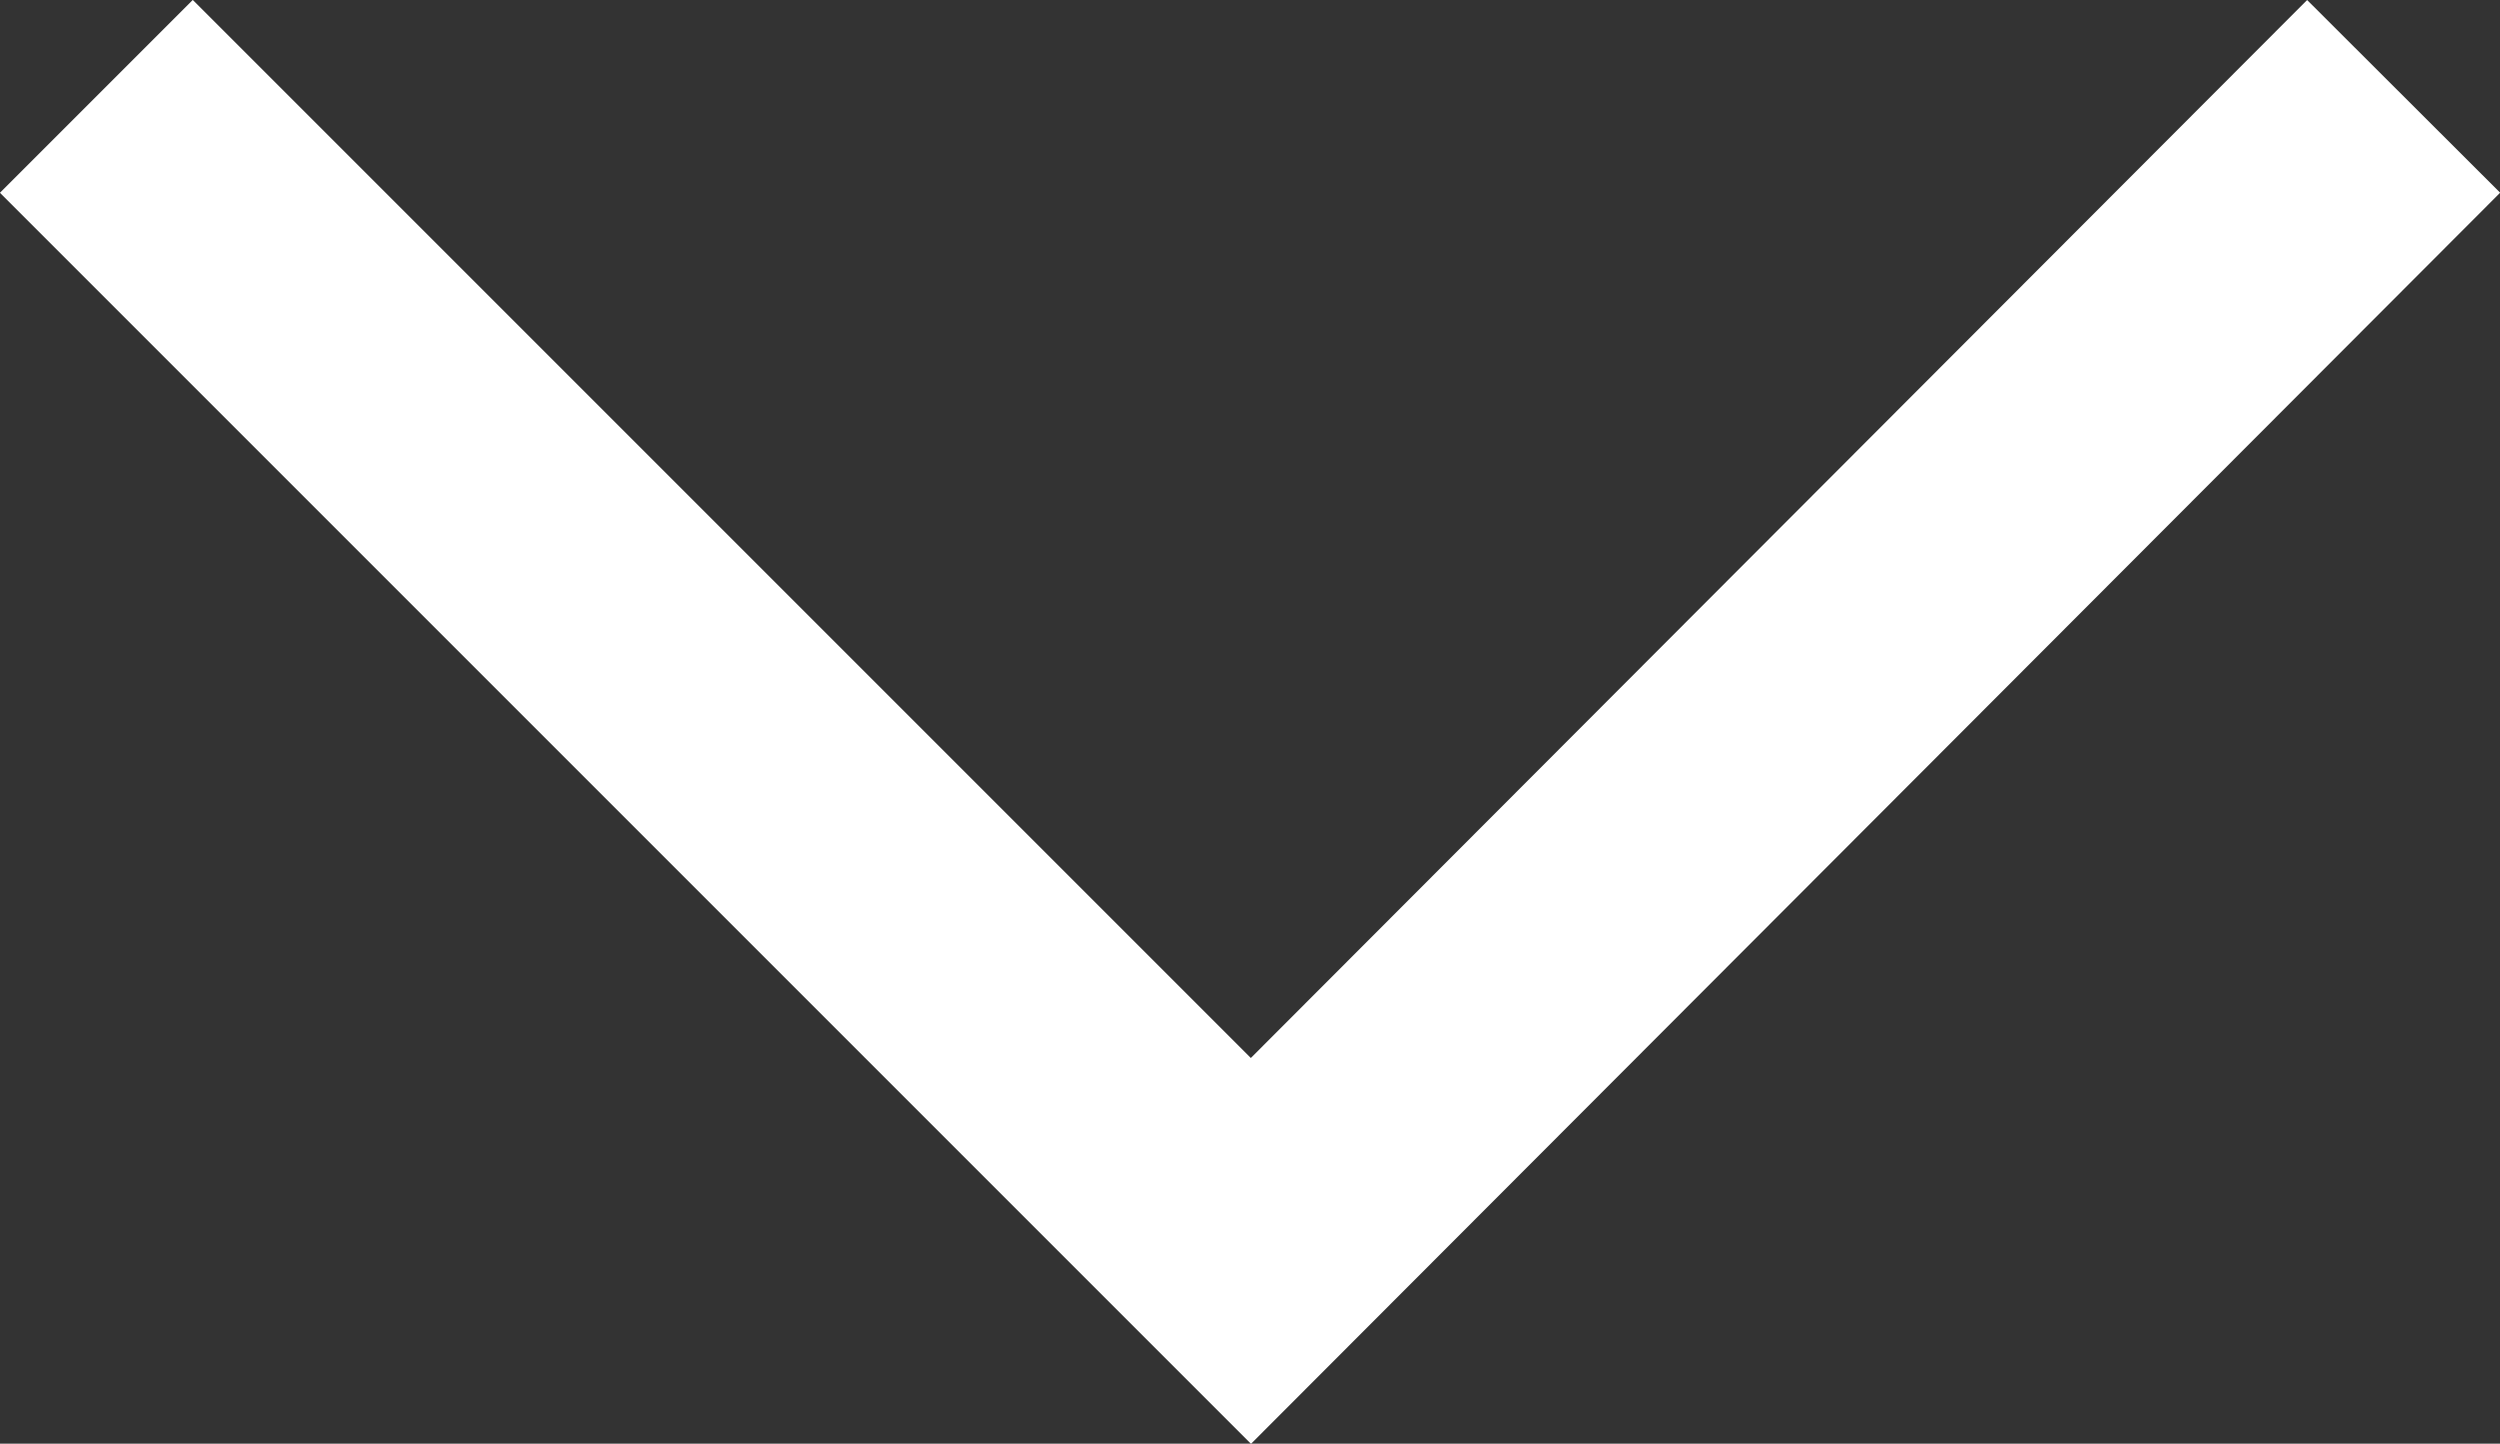 <?xml version="1.0" encoding="UTF-8"?><svg id="_レイヤー_2" xmlns="http://www.w3.org/2000/svg" viewBox="0 0 13.75 7.94"><rect x="0" y="0" width="13.75" height="7.94" fill="#333333" stroke="none"/><defs><style>.cls-1{fill:none;stroke:#fff;stroke-miterlimit:10;stroke-width:1.5px;}</style></defs><g id="layout"><polyline class="cls-1" points="13.22 .53 6.88 6.88 .53 .53"/></g></svg>